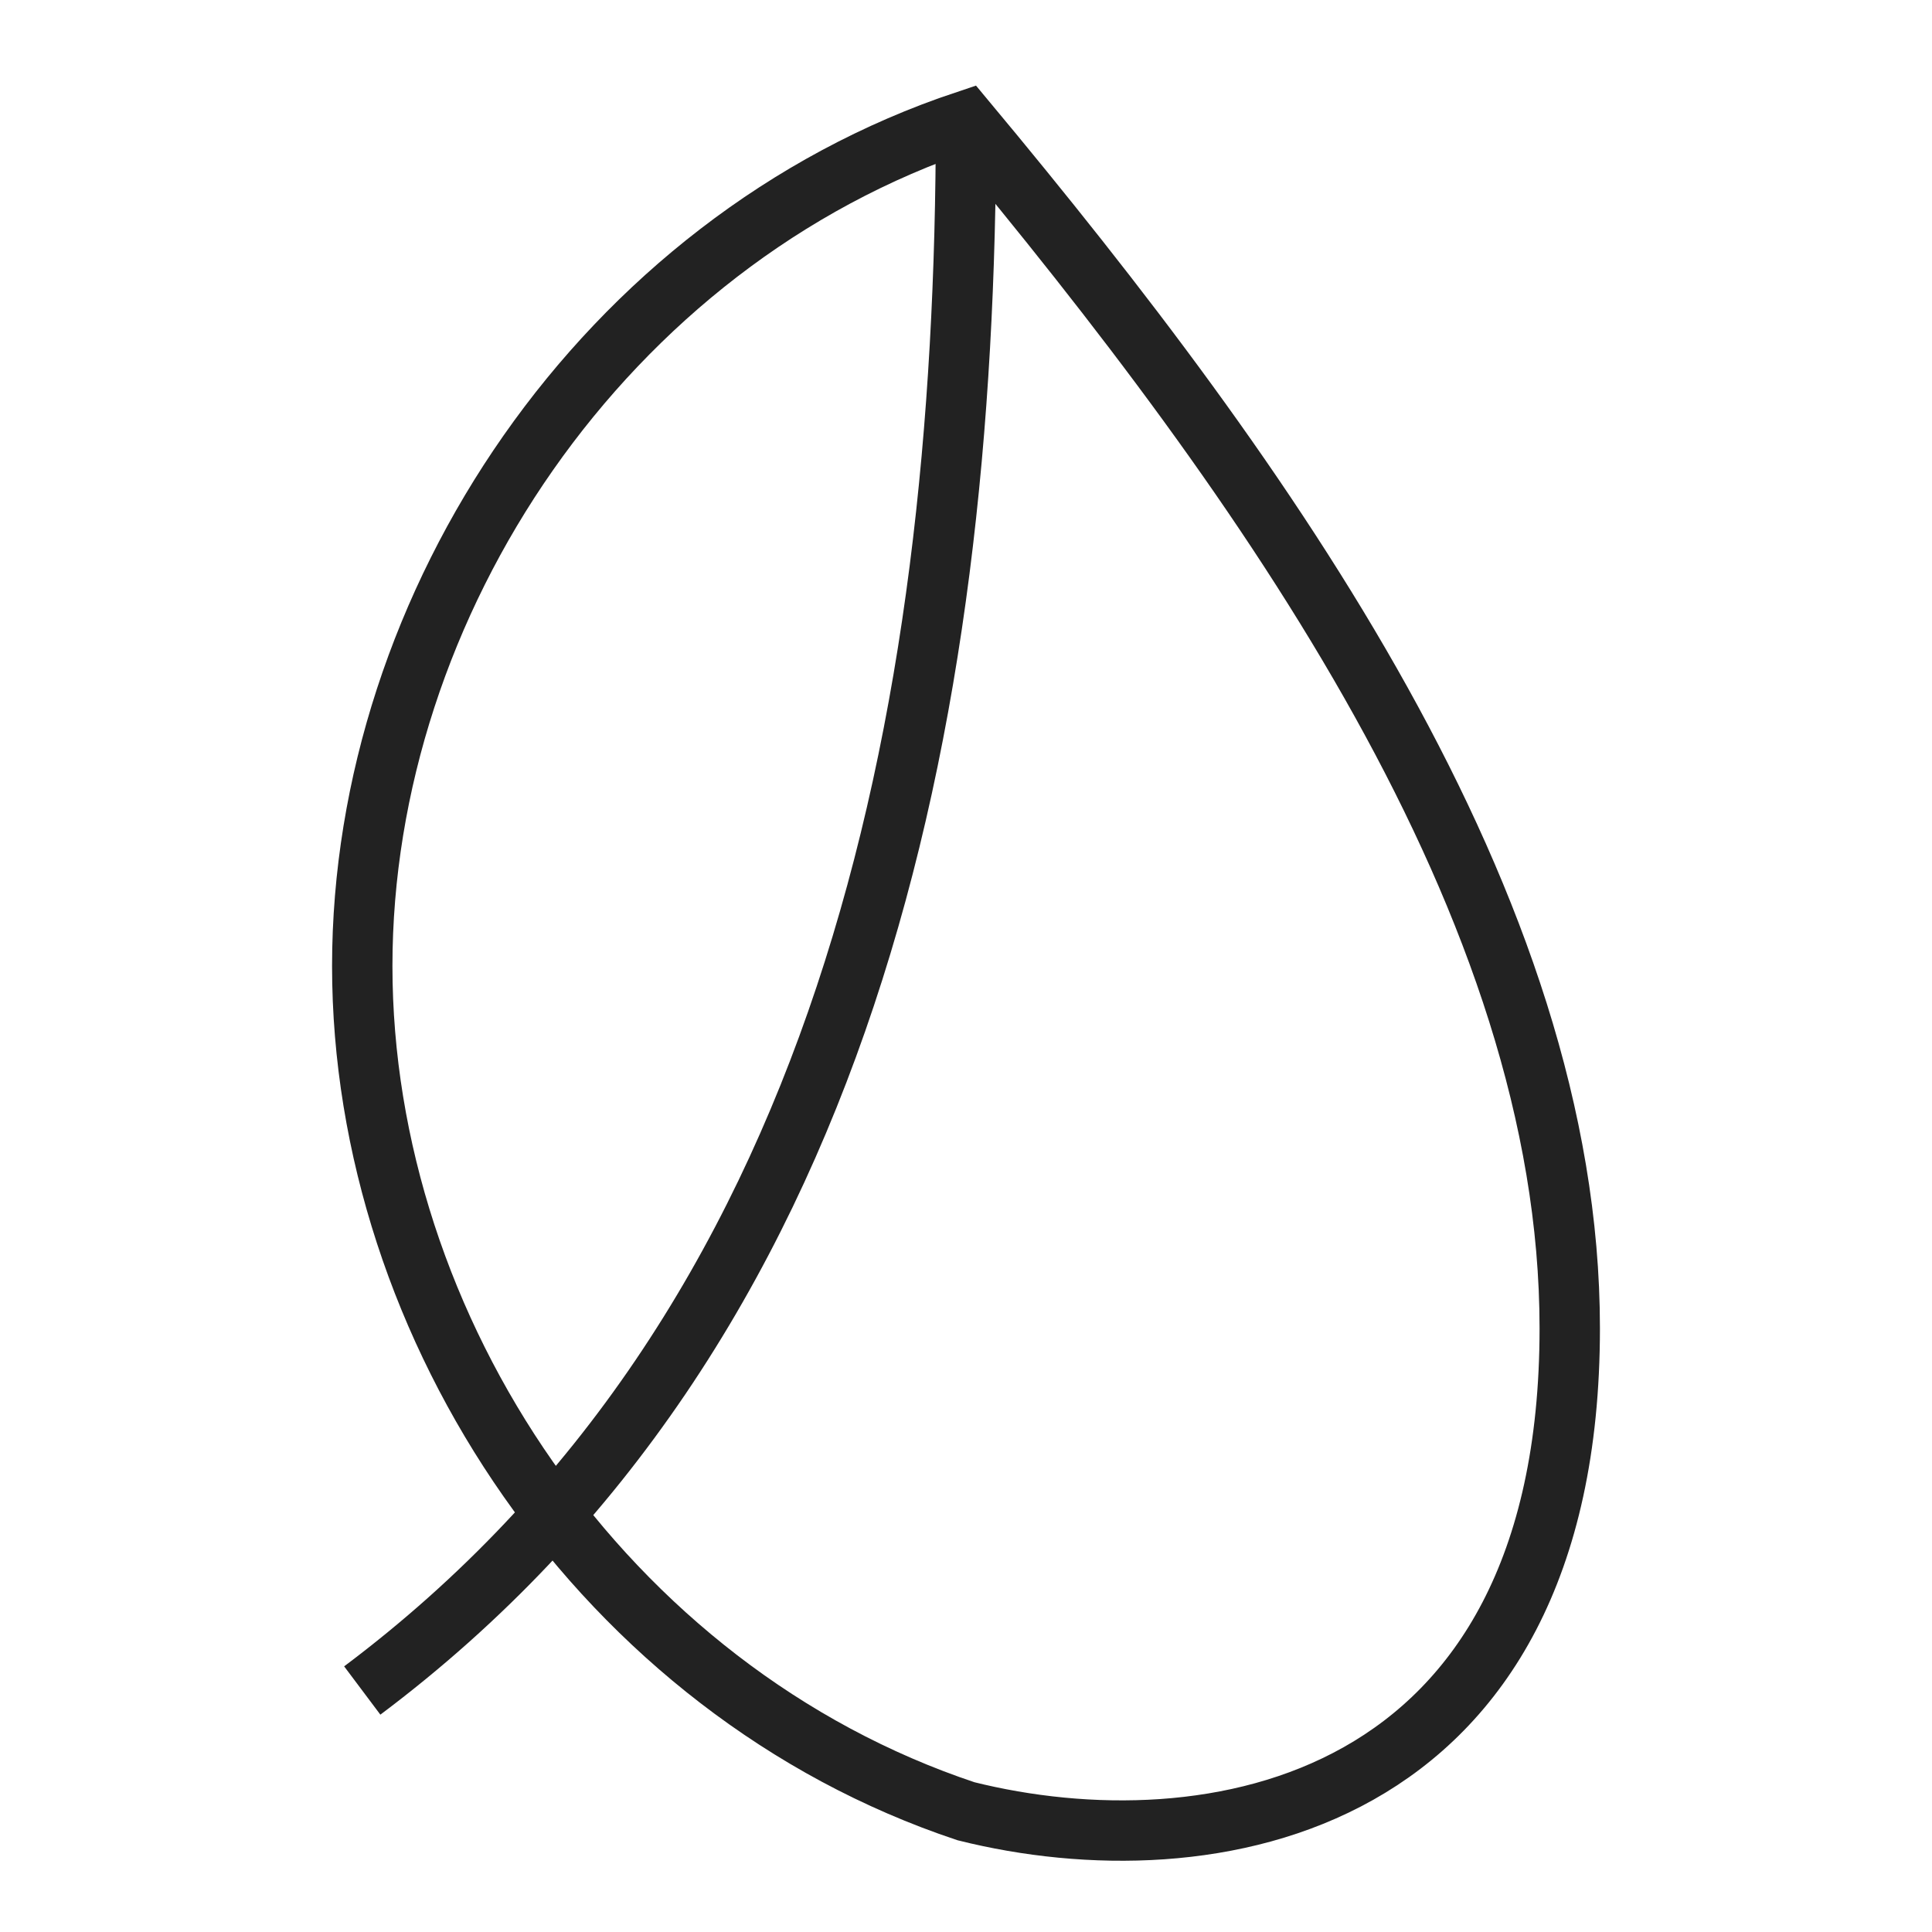 <svg xmlns="http://www.w3.org/2000/svg" viewBox="0 0 64 64" fill="none" stroke="#222" stroke-width="2">
  <path d="M32 4C20 8 12 20 12 32c0 12 8 24 20 28 8 2 20 0 20-16 0-14-10-28-20-40z"/>
  <path d="M32 4c0 20-4 40-20 52"/>
</svg>

